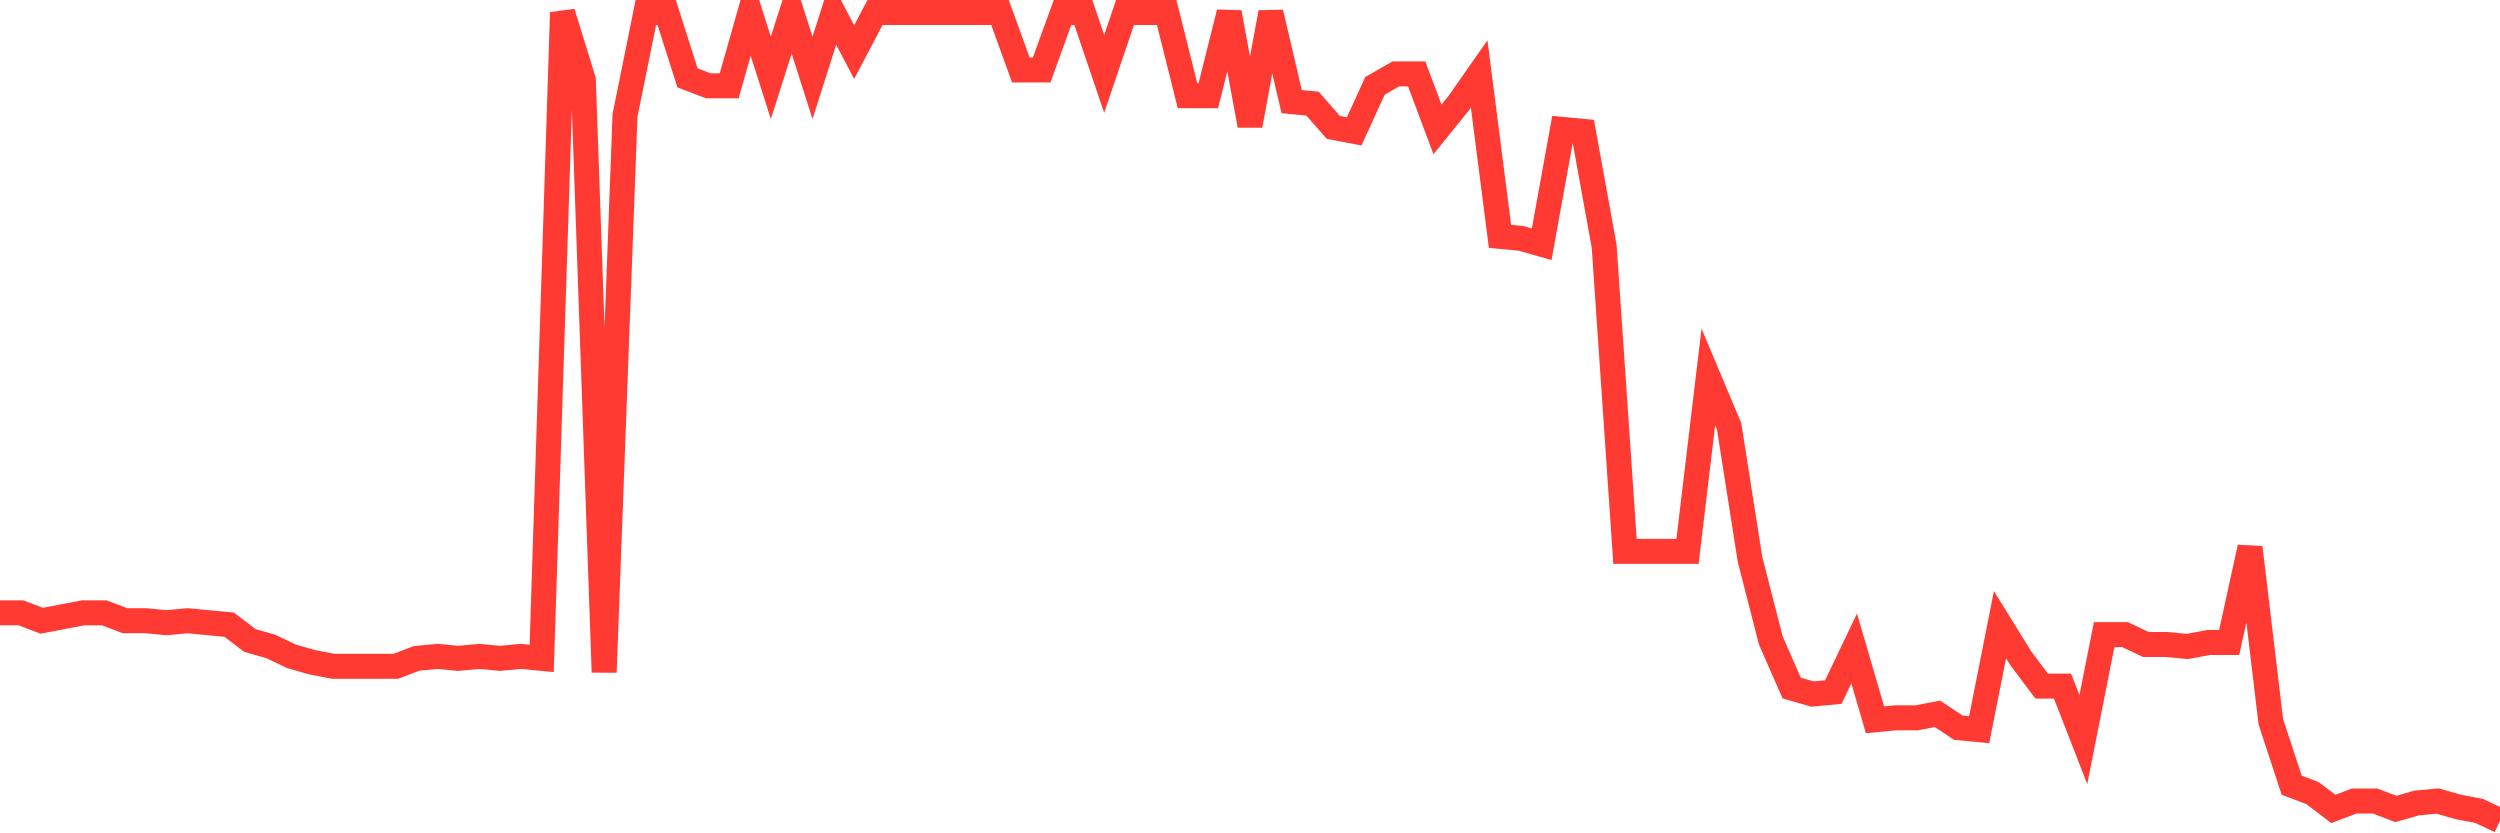 <svg
  xmlns="http://www.w3.org/2000/svg"
  xmlns:xlink="http://www.w3.org/1999/xlink"
  width="120"
  height="40"
  viewBox="0 0 120 40"
  preserveAspectRatio="none"
>
  <polyline
    points="0,29.415 1,29.415 2,29.795 3,29.605 4,29.415 5,29.415 6,29.795 7,29.795 8,29.89 9,29.795 10,29.89 11,29.985 12,30.746 13,31.031 14,31.507 15,31.792 16,31.982 17,31.982 18,31.982 19,31.982 20,31.602 21,31.507 22,31.602 23,31.507 24,31.602 25,31.507 26,31.602 27,0.6 28,3.833 29,32.268 30,5.545 31,0.6 32,0.6 33,3.738 34,4.119 35,4.119 36,0.6 37,3.738 38,0.6 39,3.738 40,0.6 41,2.502 42,0.6 43,0.6 44,0.6 45,0.6 46,0.6 47,0.6 48,0.6 49,3.358 50,3.358 51,0.6 52,0.6 53,3.548 54,0.6 55,0.6 56,0.6 57,4.594 58,4.594 59,0.6 60,6.021 61,0.6 62,4.879 63,4.975 64,6.116 65,6.306 66,4.119 67,3.548 68,3.548 69,6.211 70,4.975 71,3.548 72,11.346 73,11.441 74,11.726 75,6.211 76,6.306 77,11.822 78,26.467 79,26.467 80,26.467 81,26.467 82,18.098 83,20.475 84,26.847 85,30.746 86,33.028 87,33.314 88,33.219 89,31.126 90,34.55 91,34.455 92,34.455 93,34.265 94,34.93 95,35.025 96,29.985 97,31.602 98,32.933 99,32.933 100,35.501 101,30.461 102,30.461 103,30.936 104,30.936 105,31.031 106,30.841 107,30.841 108,26.276 109,34.645 110,37.688 111,38.069 112,38.829 113,38.449 114,38.449 115,38.829 116,38.544 117,38.449 118,38.734 119,38.925 120,39.4"
    fill="none"
    stroke="#ff3a33"
    stroke-width="1.2"
  >
  </polyline>
</svg>